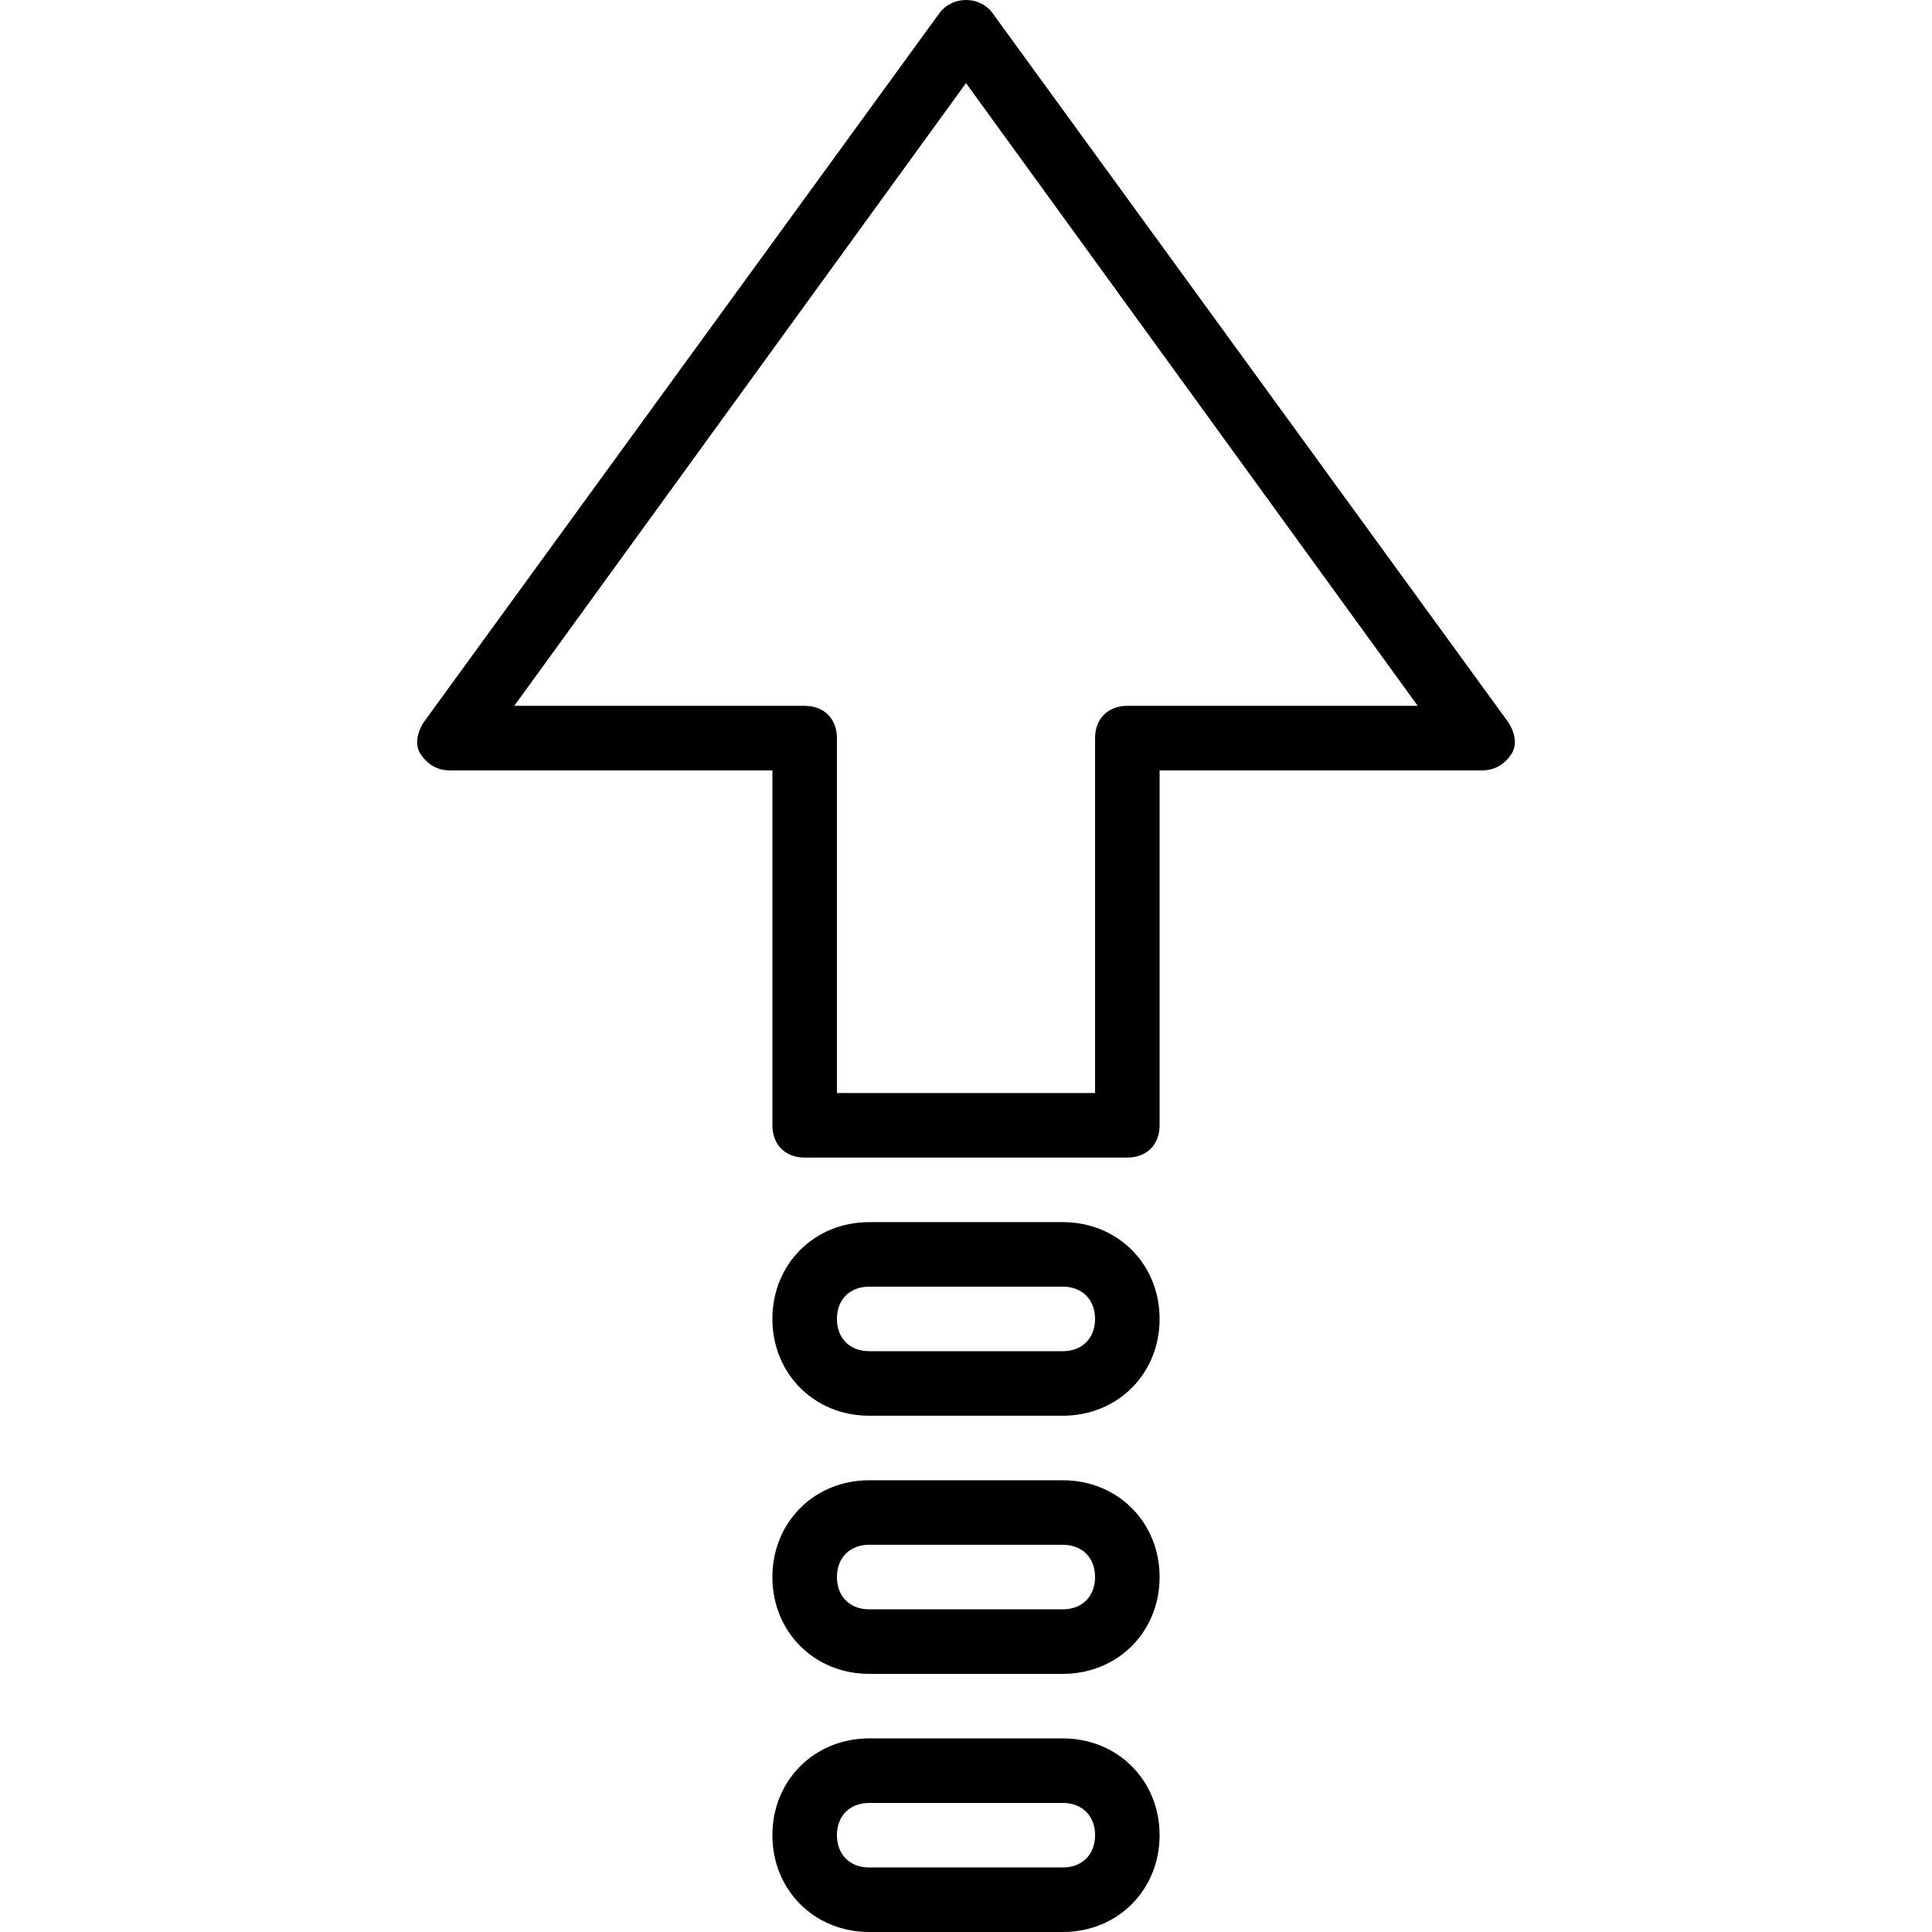 <?xml version="1.0" encoding="iso-8859-1"?>
<!-- Uploaded to: SVG Repo, www.svgrepo.com, Generator: SVG Repo Mixer Tools -->
<svg fill="#000000" height="800px" width="800px" version="1.1" id="Layer_1" xmlns="http://www.w3.org/2000/svg" xmlns:xlink="http://www.w3.org/1999/xlink" 
	 viewBox="0 0 510.933 510.933" xml:space="preserve">
<g transform="translate(1 1)">
	<g>
		<g>
			<path d="M397.827,189.933L261.293,2.2c-3.413-4.267-10.24-4.267-13.653,0L111.107,189.933c-1.707,2.56-2.56,5.973-0.853,8.533
				c1.707,2.56,4.267,4.267,7.68,4.267h85.333V296.6c0,5.12,3.413,8.533,8.533,8.533h85.333c5.12,0,8.533-3.413,8.533-8.533v-93.867
				H391c3.413,0,5.973-1.707,7.68-4.267S399.533,192.493,397.827,189.933z M297.133,185.667c-5.12,0-8.533,3.413-8.533,8.533v93.867
				h-68.267V194.2c0-5.12-3.413-8.533-8.533-8.533H135L254.467,20.973l119.467,164.693H297.133z"/>
			<path d="M280.067,322.2h-51.2c-14.507,0-25.6,11.093-25.6,25.6c0,14.507,11.093,25.6,25.6,25.6h51.2
				c14.507,0,25.6-11.093,25.6-25.6C305.667,333.293,294.573,322.2,280.067,322.2z M280.067,356.333h-51.2
				c-5.12,0-8.533-3.413-8.533-8.533s3.413-8.533,8.533-8.533h51.2c5.12,0,8.533,3.413,8.533,8.533S285.187,356.333,280.067,356.333
				z"/>
			<path d="M280.067,390.467h-51.2c-14.507,0-25.6,11.093-25.6,25.6s11.093,25.6,25.6,25.6h51.2c14.507,0,25.6-11.093,25.6-25.6
				S294.573,390.467,280.067,390.467z M280.067,424.6h-51.2c-5.12,0-8.533-3.413-8.533-8.533s3.413-8.533,8.533-8.533h51.2
				c5.12,0,8.533,3.413,8.533,8.533S285.187,424.6,280.067,424.6z"/>
			<path d="M280.067,458.733h-51.2c-14.507,0-25.6,11.093-25.6,25.6s11.093,25.6,25.6,25.6h51.2c14.507,0,25.6-11.093,25.6-25.6
				S294.573,458.733,280.067,458.733z M280.067,492.867h-51.2c-5.12,0-8.533-3.413-8.533-8.533s3.413-8.533,8.533-8.533h51.2
				c5.12,0,8.533,3.413,8.533,8.533S285.187,492.867,280.067,492.867z"/>
		</g>
	</g>
</g>
</svg>